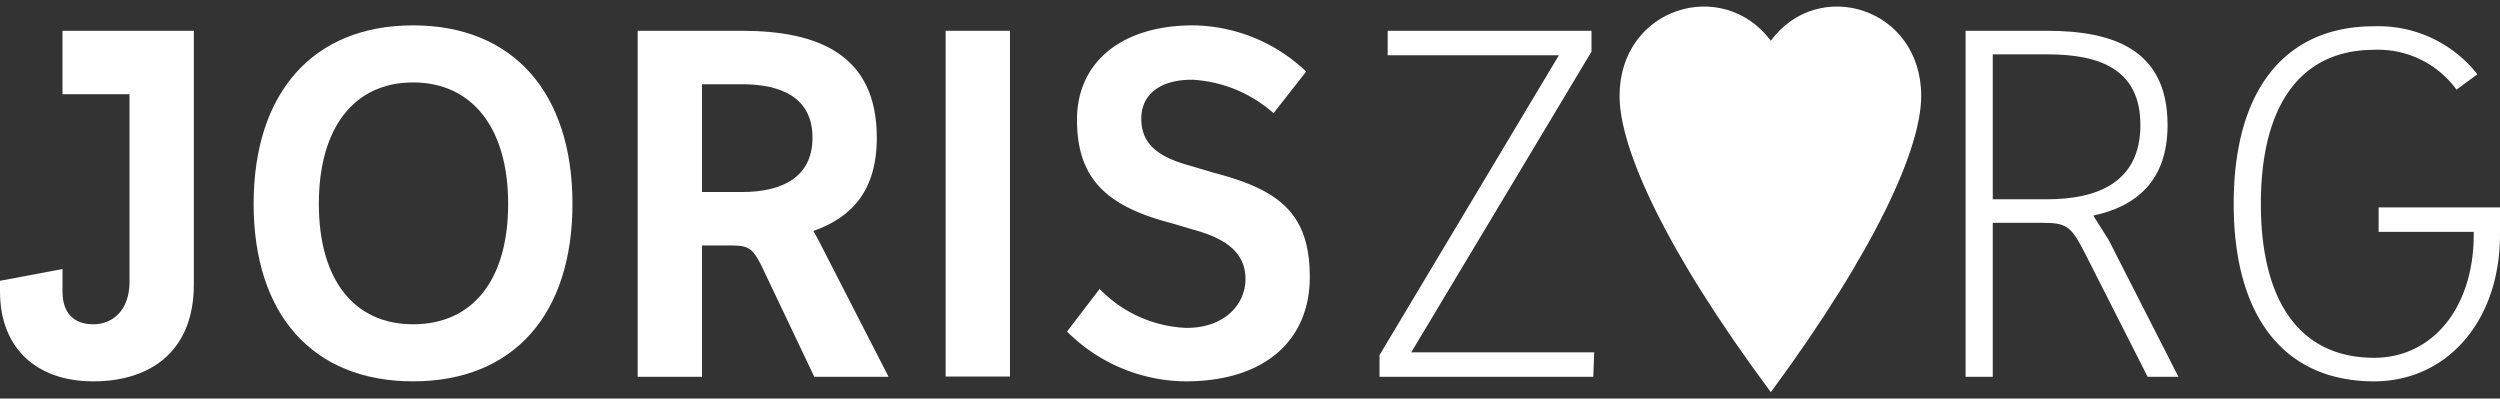 <svg id="Layer_1" data-name="Layer 1" xmlns="http://www.w3.org/2000/svg" width="276px" height="44px" viewBox="0 0 276 44">
  <rect x="0" y="0" width="276" height="44" fill="#333333" stroke="none"/>
  <defs>
    <style>
      .cls-1 {
        fill: #fff;
      }
    </style>
  </defs>
  <g>
    <g>
      <path class="cls-1" d="M45.6,2.8C34.5,2.8,28,10.3,28,22.5s6.5,19.6,17.6,19.6,17.6-7.4,17.6-19.6S56.7,2.8,45.6,2.8Zm0,33c-6.5,0-10.4-4.9-10.4-13.3S39.1,9.1,45.6,9.1s10.5,5,10.5,13.4S52.2,35.8,45.6,35.8Z"/>
      <path class="cls-1" d="M89.8,25.5c4.2-1.5,7-4.4,7-10.3C96.8,6,90.3,3.4,81.9,3.4H70.4V41.6h7.1V27.1h3.3c1.9,0,2.3.4,3.2,2.1l5.9,12.4h8.2L90.3,26.4Zm-7.9-4.3H77.5V9.3h4.4c4.4,0,7.8,1.5,7.8,5.9S86.3,21.2,81.9,21.2Z"/>
      <rect class="cls-1" x="104.4" y="3.4" width="7.1" height="38.17"/>
      <path class="cls-1" d="M134.1,19.1l-2.7-.8c-3.7-1-5.4-2.5-5.4-5.2s2.1-4.3,5.6-4.3a14.7,14.7,0,0,1,9,3.7l3.6-4.6a18.4,18.4,0,0,0-12.5-5.1c-7.9,0-12.8,4.1-12.8,10.4s3,9.5,10.3,11.4l2.7.8c3.6,1,5.6,2.6,5.6,5.4s-2.3,5.4-6.5,5.4a14.1,14.1,0,0,1-9.6-4.3l-3.6,4.7a18.7,18.7,0,0,0,13.1,5.5c8.8,0,13.7-4.6,13.7-11.5S141.4,21,134.1,19.1Z"/>
      <polygon class="cls-1" points="175.7 5.7 175.7 3.4 153.2 3.4 153.2 6.1 172.1 6.1 152.3 39.2 152.3 41.6 175.9 41.6 176 38.9 155.8 38.9 175.7 5.7"/>
      <path class="cls-1" d="M231.1,23.8c4.7-1,8.2-3.8,8.2-10,0-8.4-6.1-10.4-13.3-10.4h-9V41.6h3v-17h5.4c2.7,0,3.2.3,4.7,3.2l7,13.8h3.4l-7.7-15.1ZM226,22h-6V6h6c5.6,0,10.3,1.5,10.3,7.8S231.6,22,226,22Z"/>
      <path class="cls-1" d="M262.6,22.9v2.7h10.5v.3c0,8-4.5,13.6-11,13.6-8.1,0-12.5-6.1-12.5-17s4.4-17,12.5-17a10.7,10.7,0,0,1,9.1,4.4l2.3-1.7a13.9,13.9,0,0,0-11.4-5.3c-9.9,0-15.5,7.1-15.5,19.6s5.6,19.6,15.5,19.6c8,0,13.9-6.6,13.9-16.2v-3Z"/>
      <path class="cls-1" d="M21.3,3.4H6.9v7h7.4V31.1c0,3.1-1.8,4.7-4,4.7s-3.4-1.3-3.4-3.6V29.7L0,31v1.2c0,6.2,4,9.9,10.3,9.9s11.1-3.3,11.1-10.7V3.4Z"/>
    </g>
    <path class="cls-1" d="M195.5,4.5c-5.3-7.1-16.7-3.7-16.7,6.1,0,5.7,4.9,16.8,16.7,32.7,11.7-15.9,16.6-27,16.6-32.7C212.1.8,200.7-2.6,195.5,4.5Z"/>
  </g>
</svg>
